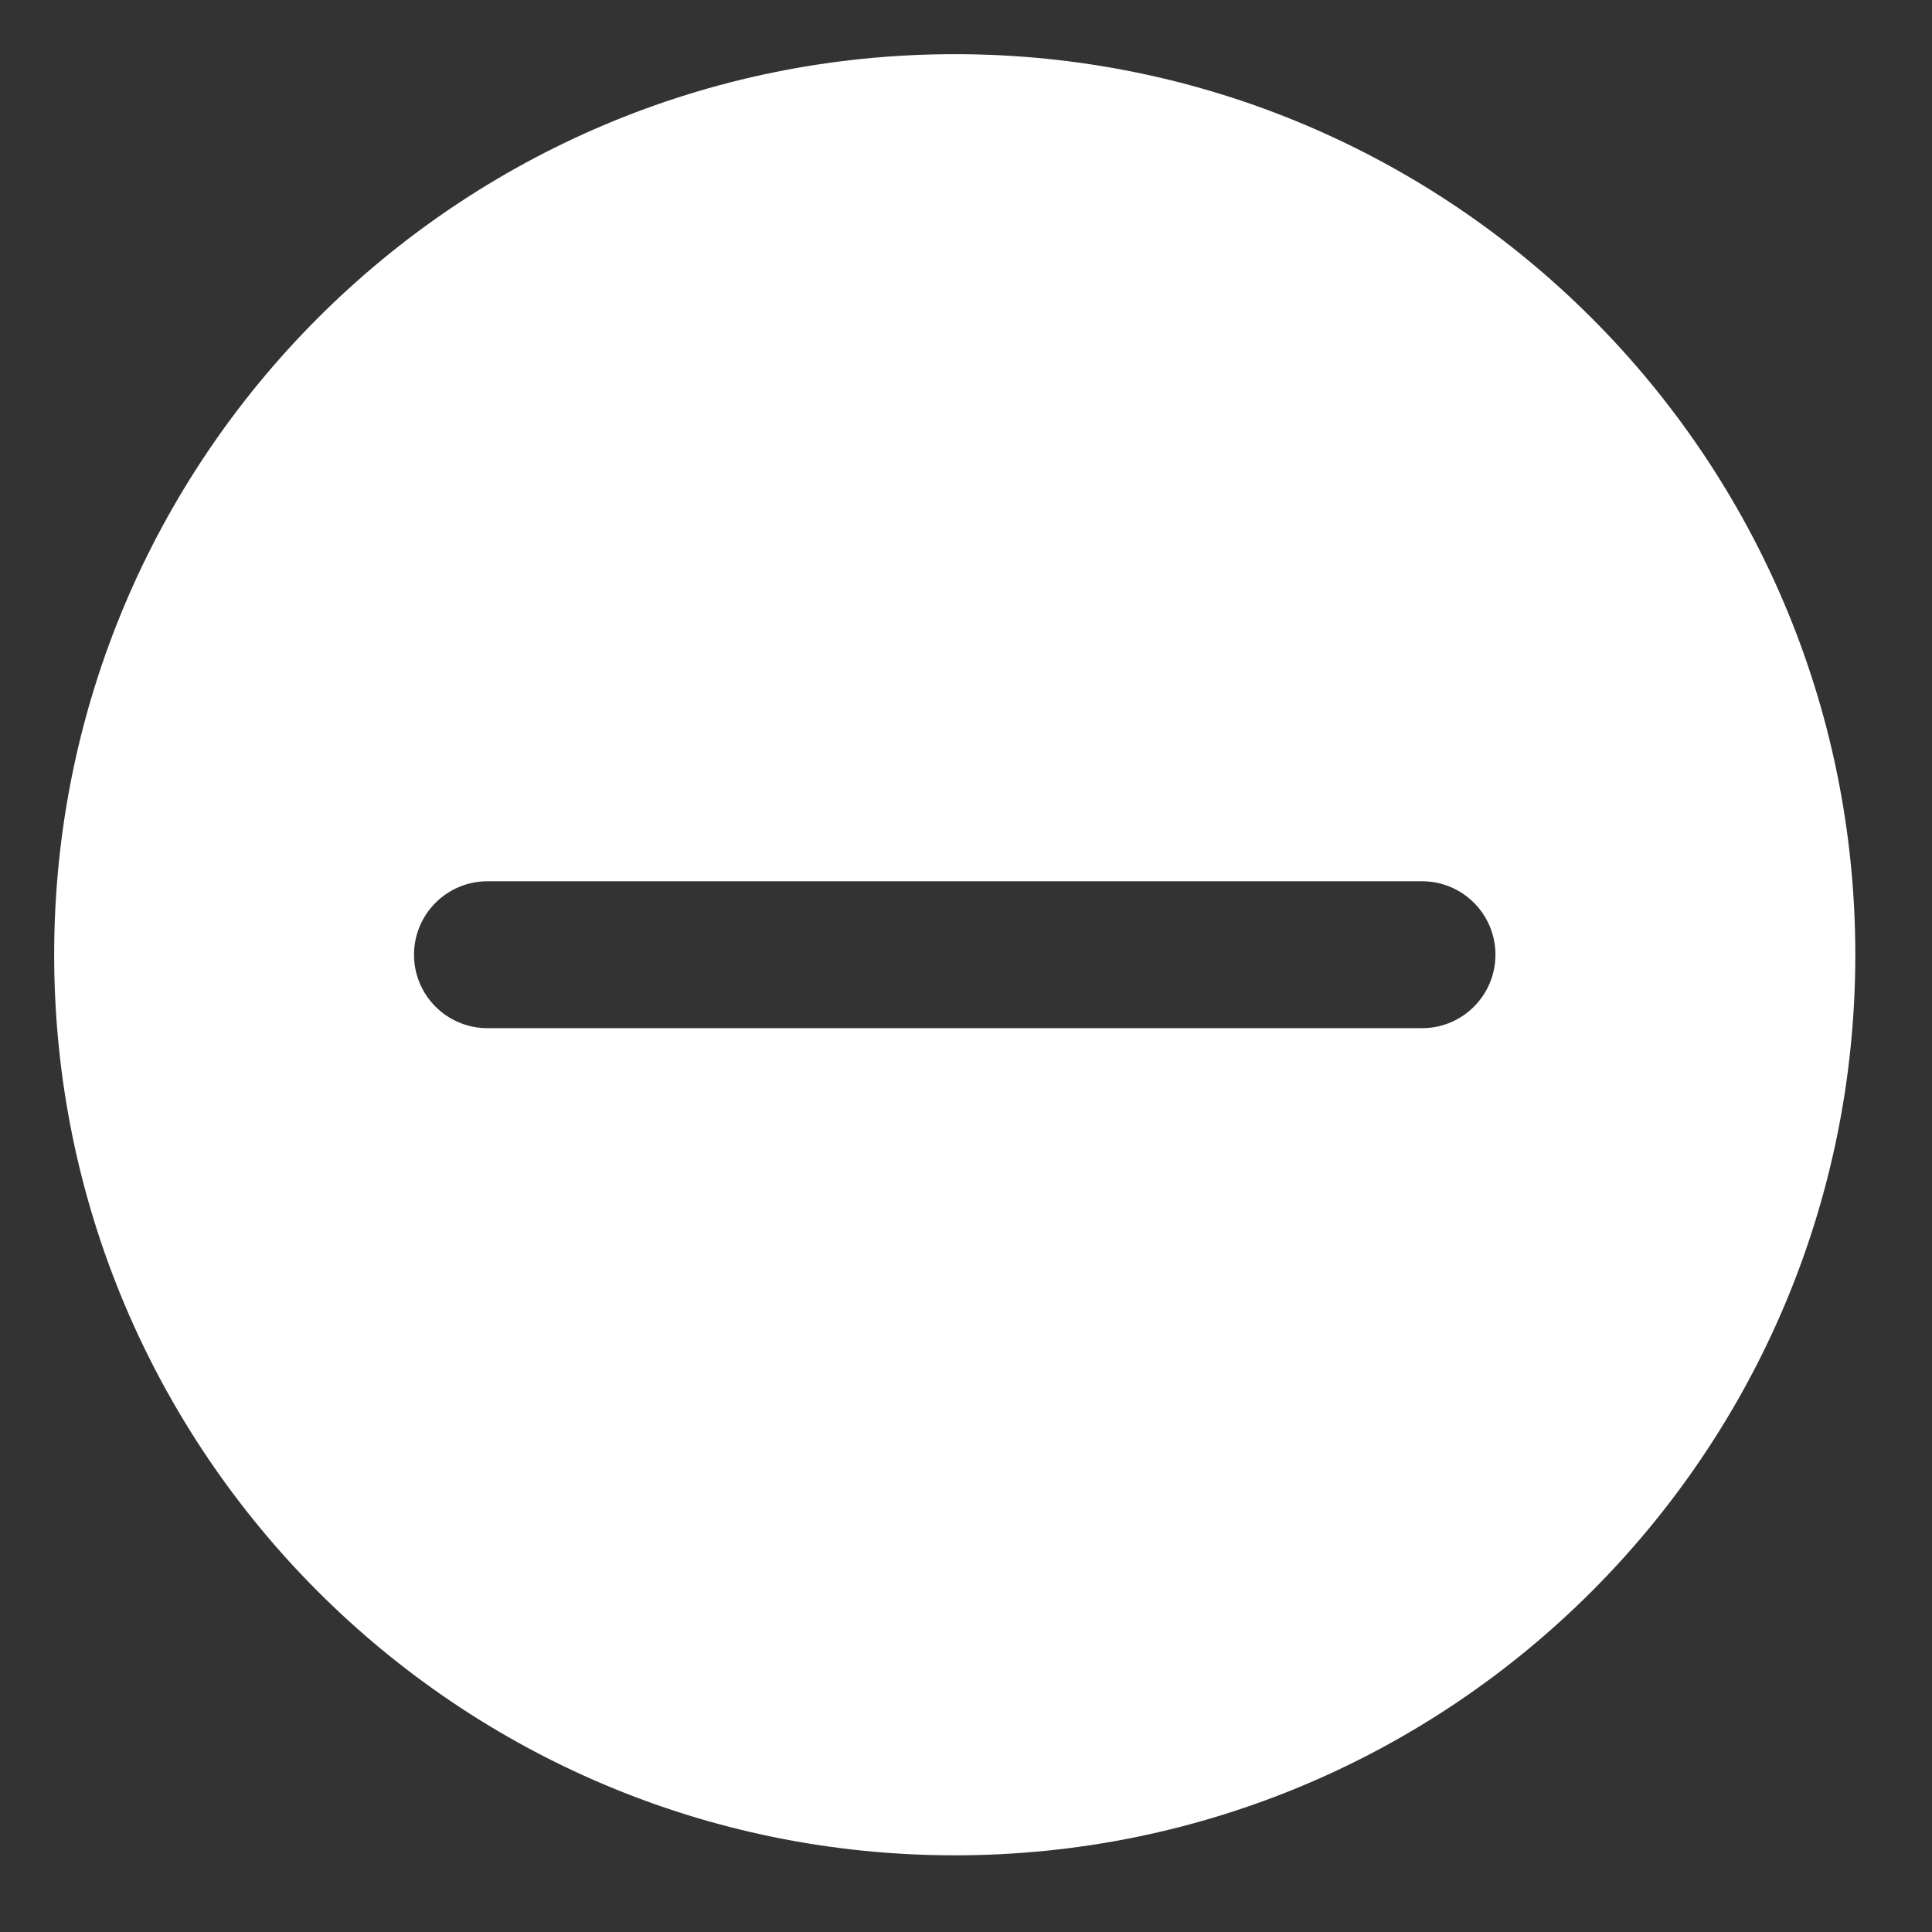 <svg xmlns="http://www.w3.org/2000/svg" xmlns:xlink="http://www.w3.org/1999/xlink" version="1.1" x="0px" y="0px" viewBox="0 0 85.812 85.812" enable-background="new 0 0 85.812 85.812" xml:space="preserve" aria-hidden="true" width="85px" height="85px" style="fill:url(#CerosGradient_idf626321eb);"><rect x="0" y="0" width="85.812" height="85.812" fill="#333333" stroke="none"/><defs><linearGradient class="cerosgradient" data-cerosgradient="true" id="CerosGradient_idf626321eb" gradientUnits="userSpaceOnUse" x1="50%" y1="100%" x2="50%" y2="0%"><stop offset="0%" stop-color="#FFFFFF"/><stop offset="100%" stop-color="#FFFFFF"/></linearGradient><linearGradient/></defs><g><path d="M42.407,2.406c22.091,0,39.999,17.909,39.999,40c0,22.092-17.908,40-39.999,40c-22.093,0-40.001-17.908-40.001-40   C2.406,20.315,20.315,2.406,42.407,2.406z M21.653,45.668h41.507l0,0c1.802,0,3.262-1.461,3.262-3.262l0,0   c0-1.805-1.46-3.264-3.262-3.264H21.653l0,0c-1.803,0-3.264,1.461-3.264,3.264l0,0C18.389,44.207,19.85,45.668,21.653,45.668   L21.653,45.668z" style="fill:url(#CerosGradient_idf626321eb);"/></g></svg>